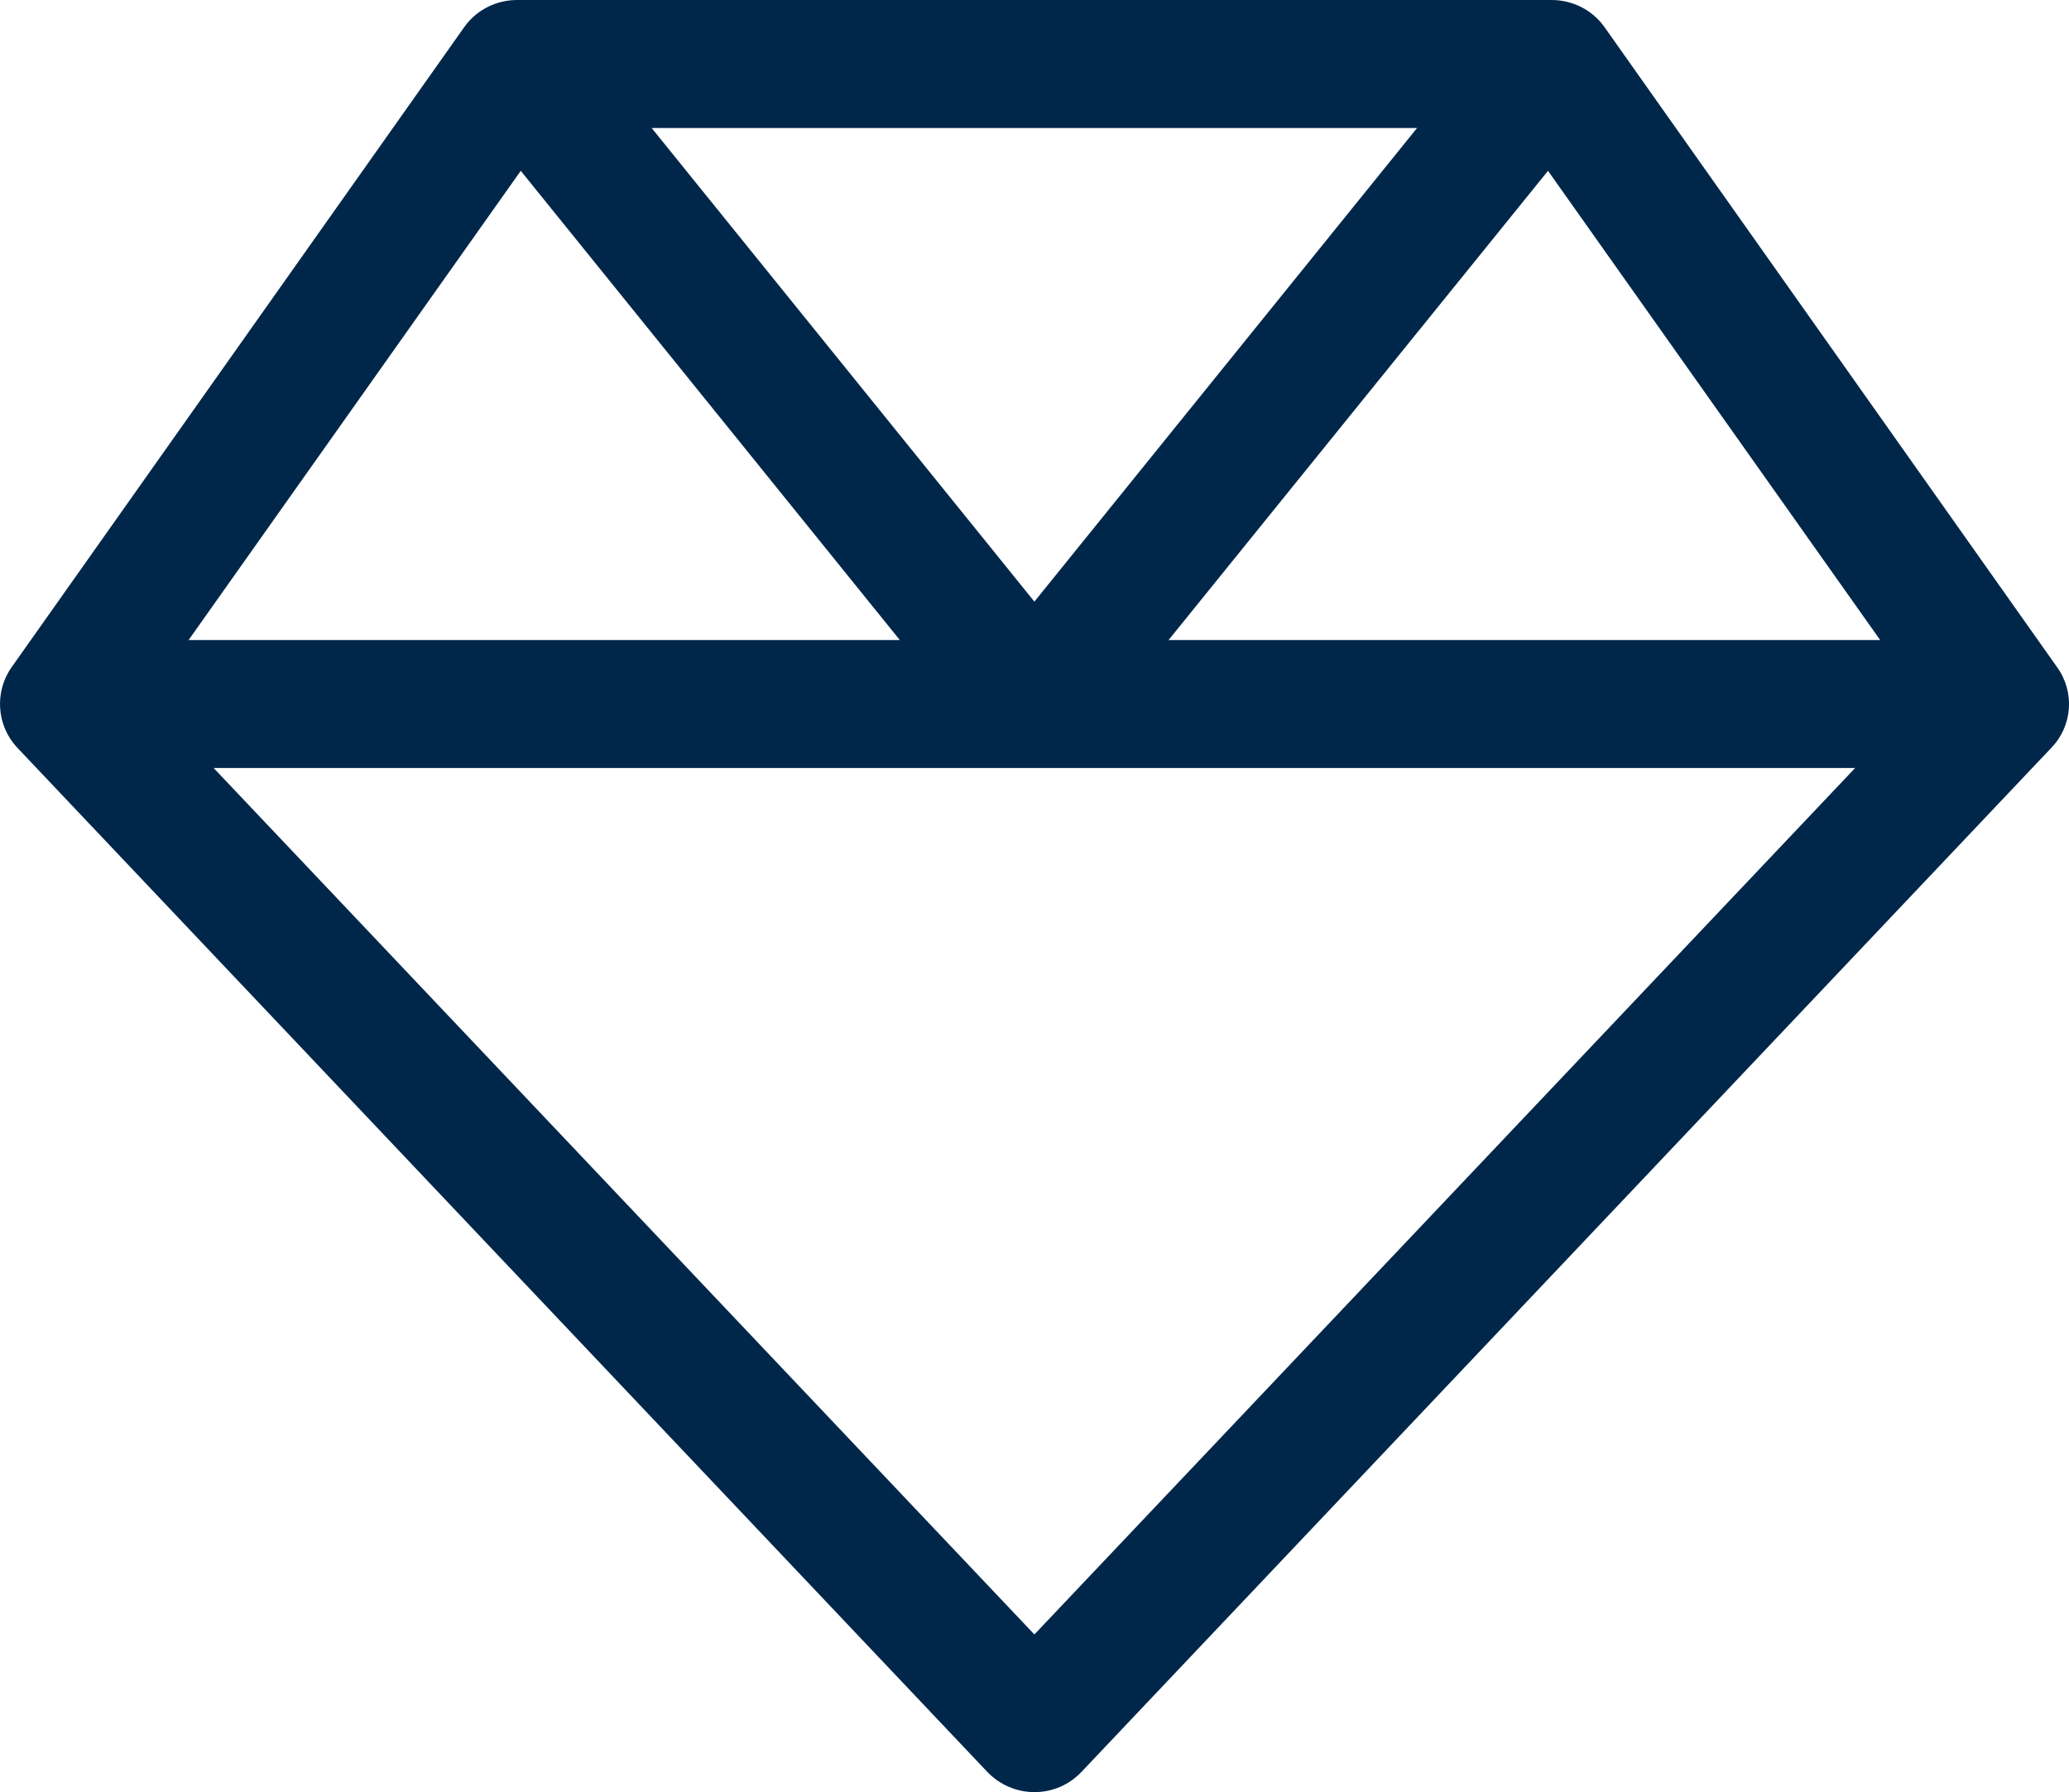 <?xml version="1.0" encoding="UTF-8" standalone="no"?>
<!-- Created with Inkscape (http://www.inkscape.org/) -->

<svg
   width="53.918mm"
   height="46.695mm"
   viewBox="0 0 53.918 46.695"
   version="1.1"
   id="svg1"
   inkscape:export-filename="report.svg"
   inkscape:export-xdpi="96"
   inkscape:export-ydpi="96"
   xmlns:inkscape="http://www.inkscape.org/namespaces/inkscape"
   xmlns:sodipodi="http://sodipodi.sourceforge.net/DTD/sodipodi-0.dtd"
   xmlns="http://www.w3.org/2000/svg"
   xmlns:svg="http://www.w3.org/2000/svg">
  <sodipodi:namedview
     id="namedview1"
     pagecolor="#ffffff"
     bordercolor="#000000"
     borderopacity="0.25"
     inkscape:showpageshadow="2"
     inkscape:pageopacity="0.0"
     inkscape:pagecheckerboard="0"
     inkscape:deskcolor="#d1d1d1"
     inkscape:document-units="mm">
    <inkscape:page
       x="0"
       y="0"
       width="53.918"
       height="46.695"
       id="page2"
       margin="0"
       bleed="0" />
  </sodipodi:namedview>
  <defs
     id="defs1">
    <clipPath
       id="clip0_13237_182527">
      <rect
         width="60"
         height="82"
         fill="#ffffff"
         id="rect2"
         x="0"
         y="0" />
    </clipPath>
    <clipPath
       id="clip1_13237_182527">
      <rect
         width="60"
         height="66"
         fill="#ffffff"
         transform="translate(0,4.875)"
         id="rect3"
         x="0"
         y="0" />
    </clipPath>
    <clipPath
       id="clip0_4424_70459">
      <rect
         width="60"
         height="90"
         fill="#ffffff"
         id="rect1"
         x="0"
         y="0" />
    </clipPath>
  </defs>
  <g
     inkscape:label="Layer 1"
     inkscape:groupmode="layer"
     id="layer1"
     transform="translate(-7.772,-12.989)">
    <g
       id="g2"
       transform="matrix(0.97,0,0,0.97,0.86,5.447)"
       style="display:none">
      <g
         id="Layer_1">
        <path
           class="cls-1"
           d="M 25.3,17.6 V 9.9 c 0,-3.2 2.6,-5.8 5.8,-5.8 h 7.8 c 3.2,0 5.8,2.6 5.8,5.8 v 7.7 c 0,3.2 -2.6,5.8 -5.8,5.8 H 37 v 5.8 h 19.4 c 3.2,0 5.8,2.6 5.8,5.8 v 3.9 h 1.9 c 3.2,0 5.8,2.6 5.8,5.8 v 7.7 c 0,3.2 -2.6,5.8 -5.8,5.8 h -7.8 c -3.2,0 -5.8,-2.6 -5.8,-5.8 v -7.7 c 0,-3.2 2.6,-5.8 5.8,-5.8 h 1.9 V 35 c 0,-1.1 -0.9,-1.9 -1.9,-1.9 H 36.9 v 5.8 h 1.9 c 3.2,0 5.8,2.6 5.8,5.8 v 7.7 c 0,3.2 -2.6,5.8 -5.8,5.8 H 31 c -3.2,0 -5.8,-2.6 -5.8,-5.8 v -7.7 c 0,-3.2 2.6,-5.8 5.8,-5.8 h 1.9 V 33.1 H 13.6 c -1.1,0 -1.9,0.9 -1.9,1.9 v 3.9 h 1.9 c 3.2,0 5.8,2.6 5.8,5.8 v 7.7 c 0,3.2 -2.6,5.8 -5.8,5.8 H 5.8 C 2.6,58.2 0,55.6 0,52.4 V 44.7 C 0,41.5 2.6,38.9 5.8,38.9 H 7.7 V 35 c 0,-3.2 2.6,-5.8 5.8,-5.8 H 32.9 V 23.4 H 31 c -3.2,0 -5.8,-2.6 -5.8,-5.8 z M 38.9,8 H 31.1 C 30,8 29.2,8.9 29.2,9.9 v 7.7 c 0,1.1 0.9,1.9 1.9,1.9 h 7.8 c 1.1,0 1.9,-0.9 1.9,-1.9 V 9.9 C 40.8,8.8 39.9,8 38.9,8 Z m -35,36.7 v 7.7 c 0,1.1 0.9,1.9 1.9,1.9 h 7.8 c 1.1,0 1.9,-0.9 1.9,-1.9 v -7.7 c 0,-1.1 -0.9,-1.9 -1.9,-1.9 H 5.8 c -1.1,0 -1.9,0.9 -1.9,1.9 z m 25.3,0 v 7.7 c 0,1.1 0.9,1.9 1.9,1.9 h 7.8 c 1.1,0 1.9,-0.9 1.9,-1.9 v -7.7 c 0,-1.1 -0.9,-1.9 -1.9,-1.9 h -7.8 c -1.1,0 -1.9,0.9 -1.9,1.9 z m 25.2,0 v 7.7 c 0,1.1 0.9,1.9 1.9,1.9 h 7.8 c 1.1,0 1.9,-0.9 1.9,-1.9 v -7.7 c 0,-1.1 -0.9,-1.9 -1.9,-1.9 h -7.8 c -1.1,0 -1.9,0.9 -1.9,1.9 z"
           id="path1"
           style="fill:#00274a" />
      </g>
    </g>
    <g
       clip-path="url(#clip0_13237_182527)"
       id="g3"
       transform="matrix(1.308,0,0,1.308,-4.255,-18.704)"
       style="display:none">
      <g
         clip-path="url(#clip1_13237_182527)"
         id="g2-1">
        <path
           d="m 47.875,20 c 0.894,0 1.625,0.703 1.625,1.571 v 4.714 h 4.875 c 0.894,0 1.625,0.707 1.625,1.571 0,0.864 -0.731,1.571 -1.625,1.571 H 49.5 v 4.714 c 0,0.864 -0.731,1.571 -1.625,1.571 -0.894,0 -1.625,-0.707 -1.625,-1.571 v -4.714 h -4.875 c -0.894,0 -1.625,-0.707 -1.625,-1.571 0,-0.864 0.731,-1.571 1.625,-1.571 H 46.25 V 21.571 C 46.25,20.703 46.981,20 47.875,20 Z m 0,28.286 c 0.894,0 1.625,0.707 1.625,1.571 v 4.714 h 4.875 c 0.894,0 1.625,0.707 1.625,1.571 0,0.864 -0.731,1.571 -1.625,1.571 H 49.5 v 4.714 C 49.5,63.293 48.769,64 47.875,64 46.981,64 46.25,63.293 46.25,62.429 v -4.714 h -4.875 c -0.894,0 -1.625,-0.707 -1.625,-1.571 0,-0.864 0.731,-1.571 1.625,-1.571 h 4.875 v -4.714 c 0,-0.864 0.731,-1.571 1.625,-1.571 z M 16.523,48.462 4.944,43.287 C 4.368,43.031 4,42.471 4,41.862 4,41.244 4.368,40.684 4.944,40.429 L 16.523,35.253 21.875,24.055 c 0.264,-0.556 0.843,-0.912 1.483,-0.912 0.63,0 1.209,0.356 1.473,0.912 l 5.352,11.197 11.578,5.176 c 0.579,0.255 0.945,0.815 0.945,1.434 0,0.609 -0.366,1.169 -0.945,1.424 l -11.578,5.176 -5.352,11.196 c -0.264,0.56 -0.843,0.913 -1.473,0.913 -0.64,0 -1.219,-0.354 -1.483,-0.913 z m -7.022,-6.6 8.393,3.742 c 0.701,0.314 1.259,0.854 1.584,1.532 l 3.88,8.113 3.869,-8.113 c 0.325,-0.678 0.884,-1.218 1.584,-1.532 l 8.389,-3.742 -8.389,-3.752 c -0.701,-0.314 -1.259,-0.854 -1.584,-1.532 l -3.869,-8.113 -3.88,8.113 c -0.325,0.678 -0.884,1.218 -1.584,1.532 z"
           fill="#00284b"
           id="path1-7" />
      </g>
    </g>
    <g
       clip-path="url(#clip0_4424_70459)"
       id="g2-2"
       transform="matrix(0.976,0,0,0.976,5.442,-3.52)"
       style="display:none">
      <path
         d="m 59.507,14.447 c 0.703,0.777 0.645,1.984 -0.117,2.701 l -20.625,19.125 c -0.75,0.693 -1.887,0.669 -2.59,-0.06 L 22.312,21.965 2.976,36.405 c -0.832,0.622 -2.016,0.442 -2.613,-0.418 -0.609,-0.849 -0.422,-2.044 0.41,-2.666 l 20.625,-15.3 c 0.644,-0.55 1.77,-0.466 2.426,0.191 L 37.558,32.221 56.859,14.327 c 0.773,-0.717 1.957,-0.657 2.648,0.119 z M 13.125,53.988 v 7.65 c 0,3.168 -2.519,5.737 -5.625,5.737 -3.105,0 -5.625,-2.57 -5.625,-5.737 v -7.65 c 0,-3.168 2.52,-5.845 5.625,-5.845 3.105,0 5.625,2.678 5.625,5.845 z m -3.75,7.65 v -7.65 c 0,-1.052 -0.844,-1.913 -1.875,-1.913 -1.031,0 -1.875,0.861 -1.875,1.913 v 7.65 c 0,1.052 0.844,1.913 1.875,1.913 1.031,0 1.875,-0.861 1.875,-1.913 z M 16.875,42.405 c 0,-3.06 2.52,-5.737 5.625,-5.737 3.106,0 5.625,2.678 5.625,5.737 v 19.233 c 0,3.168 -2.519,5.737 -5.625,5.737 -3.105,0 -5.625,-2.57 -5.625,-5.737 z m 5.625,-1.913 c -1.031,0 -1.875,0.968 -1.875,1.913 v 19.233 c 0,1.052 0.844,1.913 1.875,1.913 1.031,0 1.875,-0.861 1.875,-1.913 V 42.405 c 0,-0.944 -0.844,-1.913 -1.875,-1.913 z m 20.625,9.67 v 11.475 c 0,3.168 -2.519,5.737 -5.625,5.737 -3.105,0 -5.625,-2.57 -5.625,-5.737 v -11.475 c 0,-3.168 2.52,-5.845 5.625,-5.845 3.106,0 5.625,2.678 5.625,5.845 z m -3.75,11.475 v -11.475 c 0,-1.052 -0.844,-2.02 -1.875,-2.02 -1.031,0 -1.875,0.968 -1.875,2.02 v 11.475 c 0,1.052 0.844,1.913 1.875,1.913 1.031,0 1.875,-0.861 1.875,-1.913 z m 7.5,-19.233 c 0,-3.06 2.52,-5.737 5.625,-5.737 3.106,0 5.625,2.678 5.625,5.737 v 19.233 c 0,3.168 -2.519,5.737 -5.625,5.737 -3.105,0 -5.625,-2.57 -5.625,-5.737 z m 5.625,-1.913 c -1.031,0 -1.875,0.968 -1.875,1.913 v 19.233 c 0,1.052 0.844,1.913 1.875,1.913 1.031,0 1.875,-0.861 1.875,-1.913 V 42.405 c 0,-0.944 -0.844,-1.913 -1.875,-1.913 z"
         fill="#00274a"
         id="path1-76" />
    </g>
    <path
       d="m 21.248,12.989 c -0.548,0 -1.064,0.261 -1.38,0.709 L 8.074,30.375 c -0.453,0.646 -0.39,1.522 0.147,2.095 L 33.496,59.153 c 0.316,0.333 0.758,0.532 1.232,0.532 0.474,0 0.906,-0.188 1.232,-0.532 L 61.234,32.47 c 0.548,-0.573 0.611,-1.449 0.147,-2.095 L 49.587,13.698 c -0.316,-0.448 -0.832,-0.709 -1.38,-0.709 z m 0.095,4.451 9.878,12.226 H 12.687 Z M 13.34,33.001 h 21.388 21.388 l -21.388,22.576 z m 43.419,-3.335 h -18.534 l 9.888,-12.226 8.656,12.226 z M 44.7,16.325 34.728,28.665 24.755,16.325 Z"
       fill="#00274a"
       id="path1-3"
       style="stroke-width:0.899" />
  </g>
</svg>
